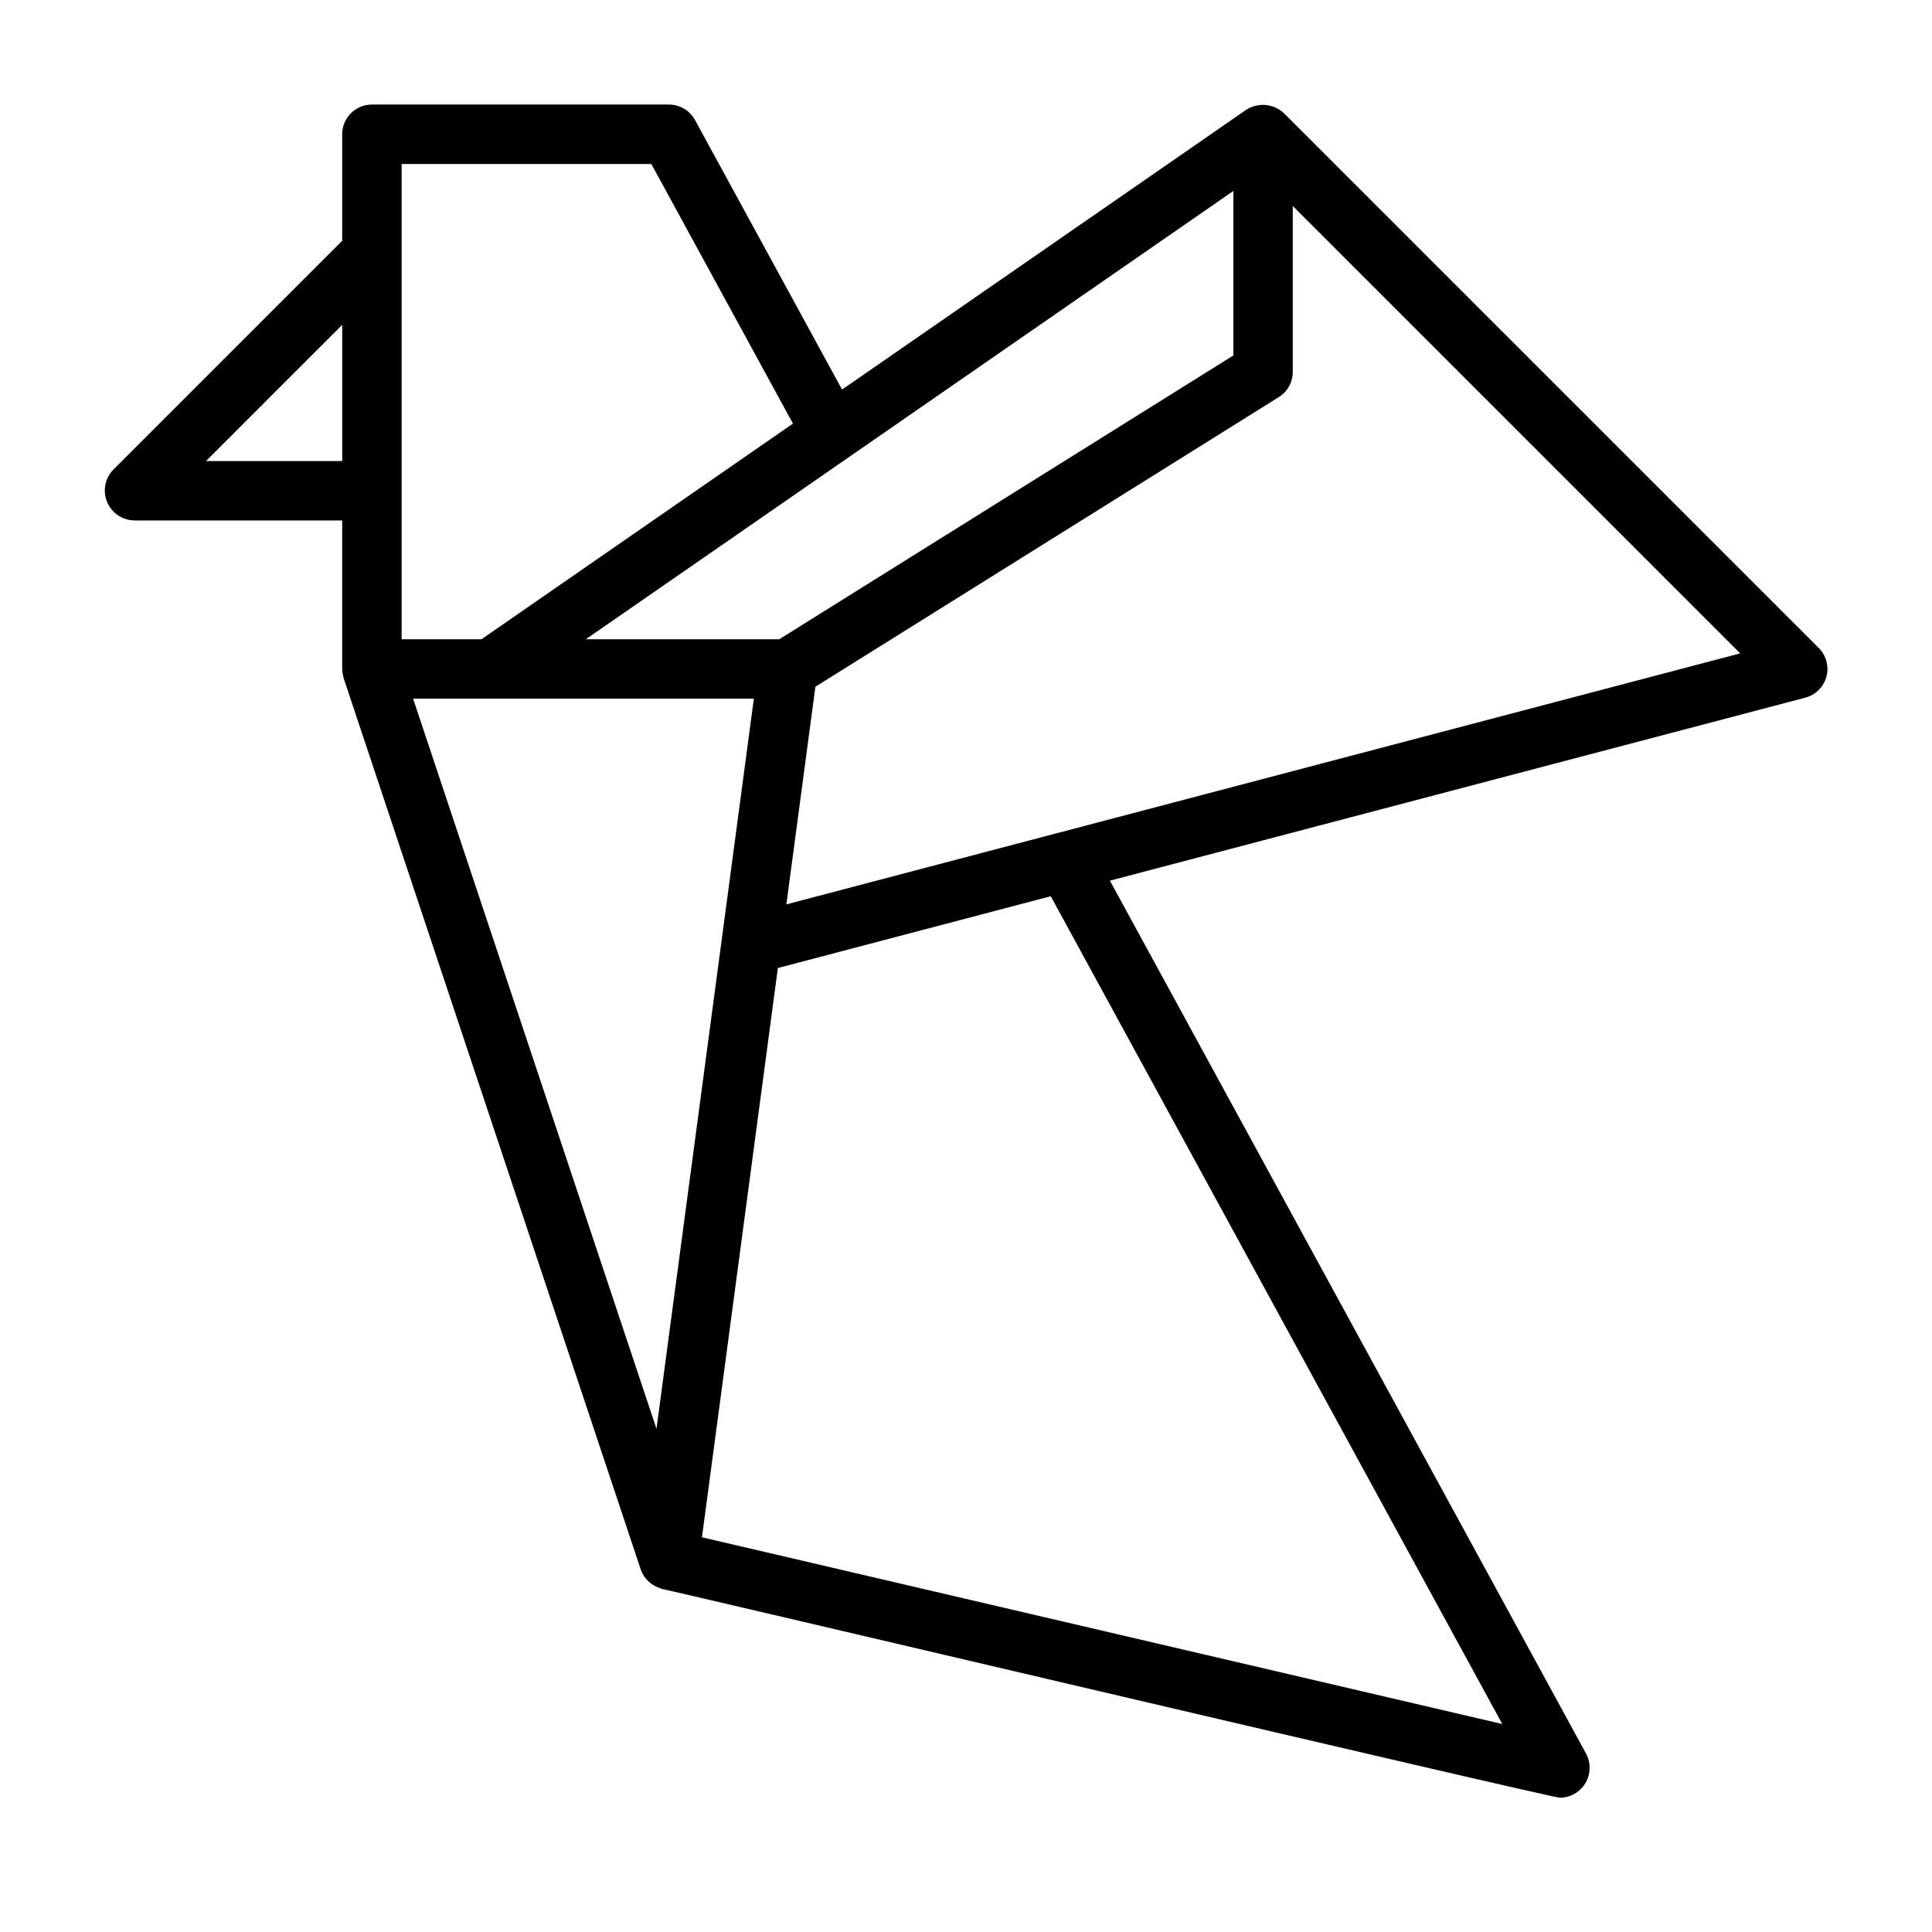 <?xml version="1.0" encoding="UTF-8"?>
<!-- Uploaded to: SVG Find, www.svgrepo.com, Generator: SVG Find Mixer Tools -->
<svg fill="#000000" width="800px" height="800px" version="1.1" viewBox="144 144 512 512" xmlns="http://www.w3.org/2000/svg">
 <path d="m179.58 281.92h55.105v39.359c0.035 0.844 0.172 1.68 0.402 2.492l78.719 236.16c0.605 1.742 1.801 3.211 3.383 4.16 0.727 0.422 1.496 0.762 2.301 1.012 1.785 0.211 236.24 55.523 237.94 55.312 2.766-0.035 5.312-1.504 6.723-3.883 1.41-2.375 1.484-5.312 0.195-7.758l-126.21-231.39 184.28-48.492c2.727-0.719 4.859-2.836 5.598-5.559 0.734-2.723-0.043-5.629-2.035-7.621l-141.73-141.72c-2.742-2.551-6.867-2.914-10.012-0.883l-107.09 74.133-38.965-71.434v0.004c-1.379-2.527-4.031-4.102-6.91-4.102h-78.719c-4.348 0-7.871 3.523-7.871 7.871v28.227l-60.672 60.672c-2.199 2.269-2.84 5.629-1.633 8.547 1.211 2.922 4.039 4.84 7.199 4.891zm170.93 31.488h-51.258c40.527-28.059 130.39-90.273 171.6-118.8v43.59zm-76.461 15.742h69.73c-5.434 40.73-20.18 151.34-25.801 193.5l-64.5-193.5zm148.41 52.363 119.66 219.37-212.09-49.488 20.113-150.86zm1.969-16.797h-0.008l-72.02 18.949 7.688-57.676 122.81-76.754v0.004c2.305-1.441 3.699-3.965 3.699-6.68v-43.969l118.57 118.56zm-173.99-177.26h66.172l37.531 68.801-82.547 57.152h-21.156zm-15.742 42.621v36.102h-36.102z"/>
</svg>